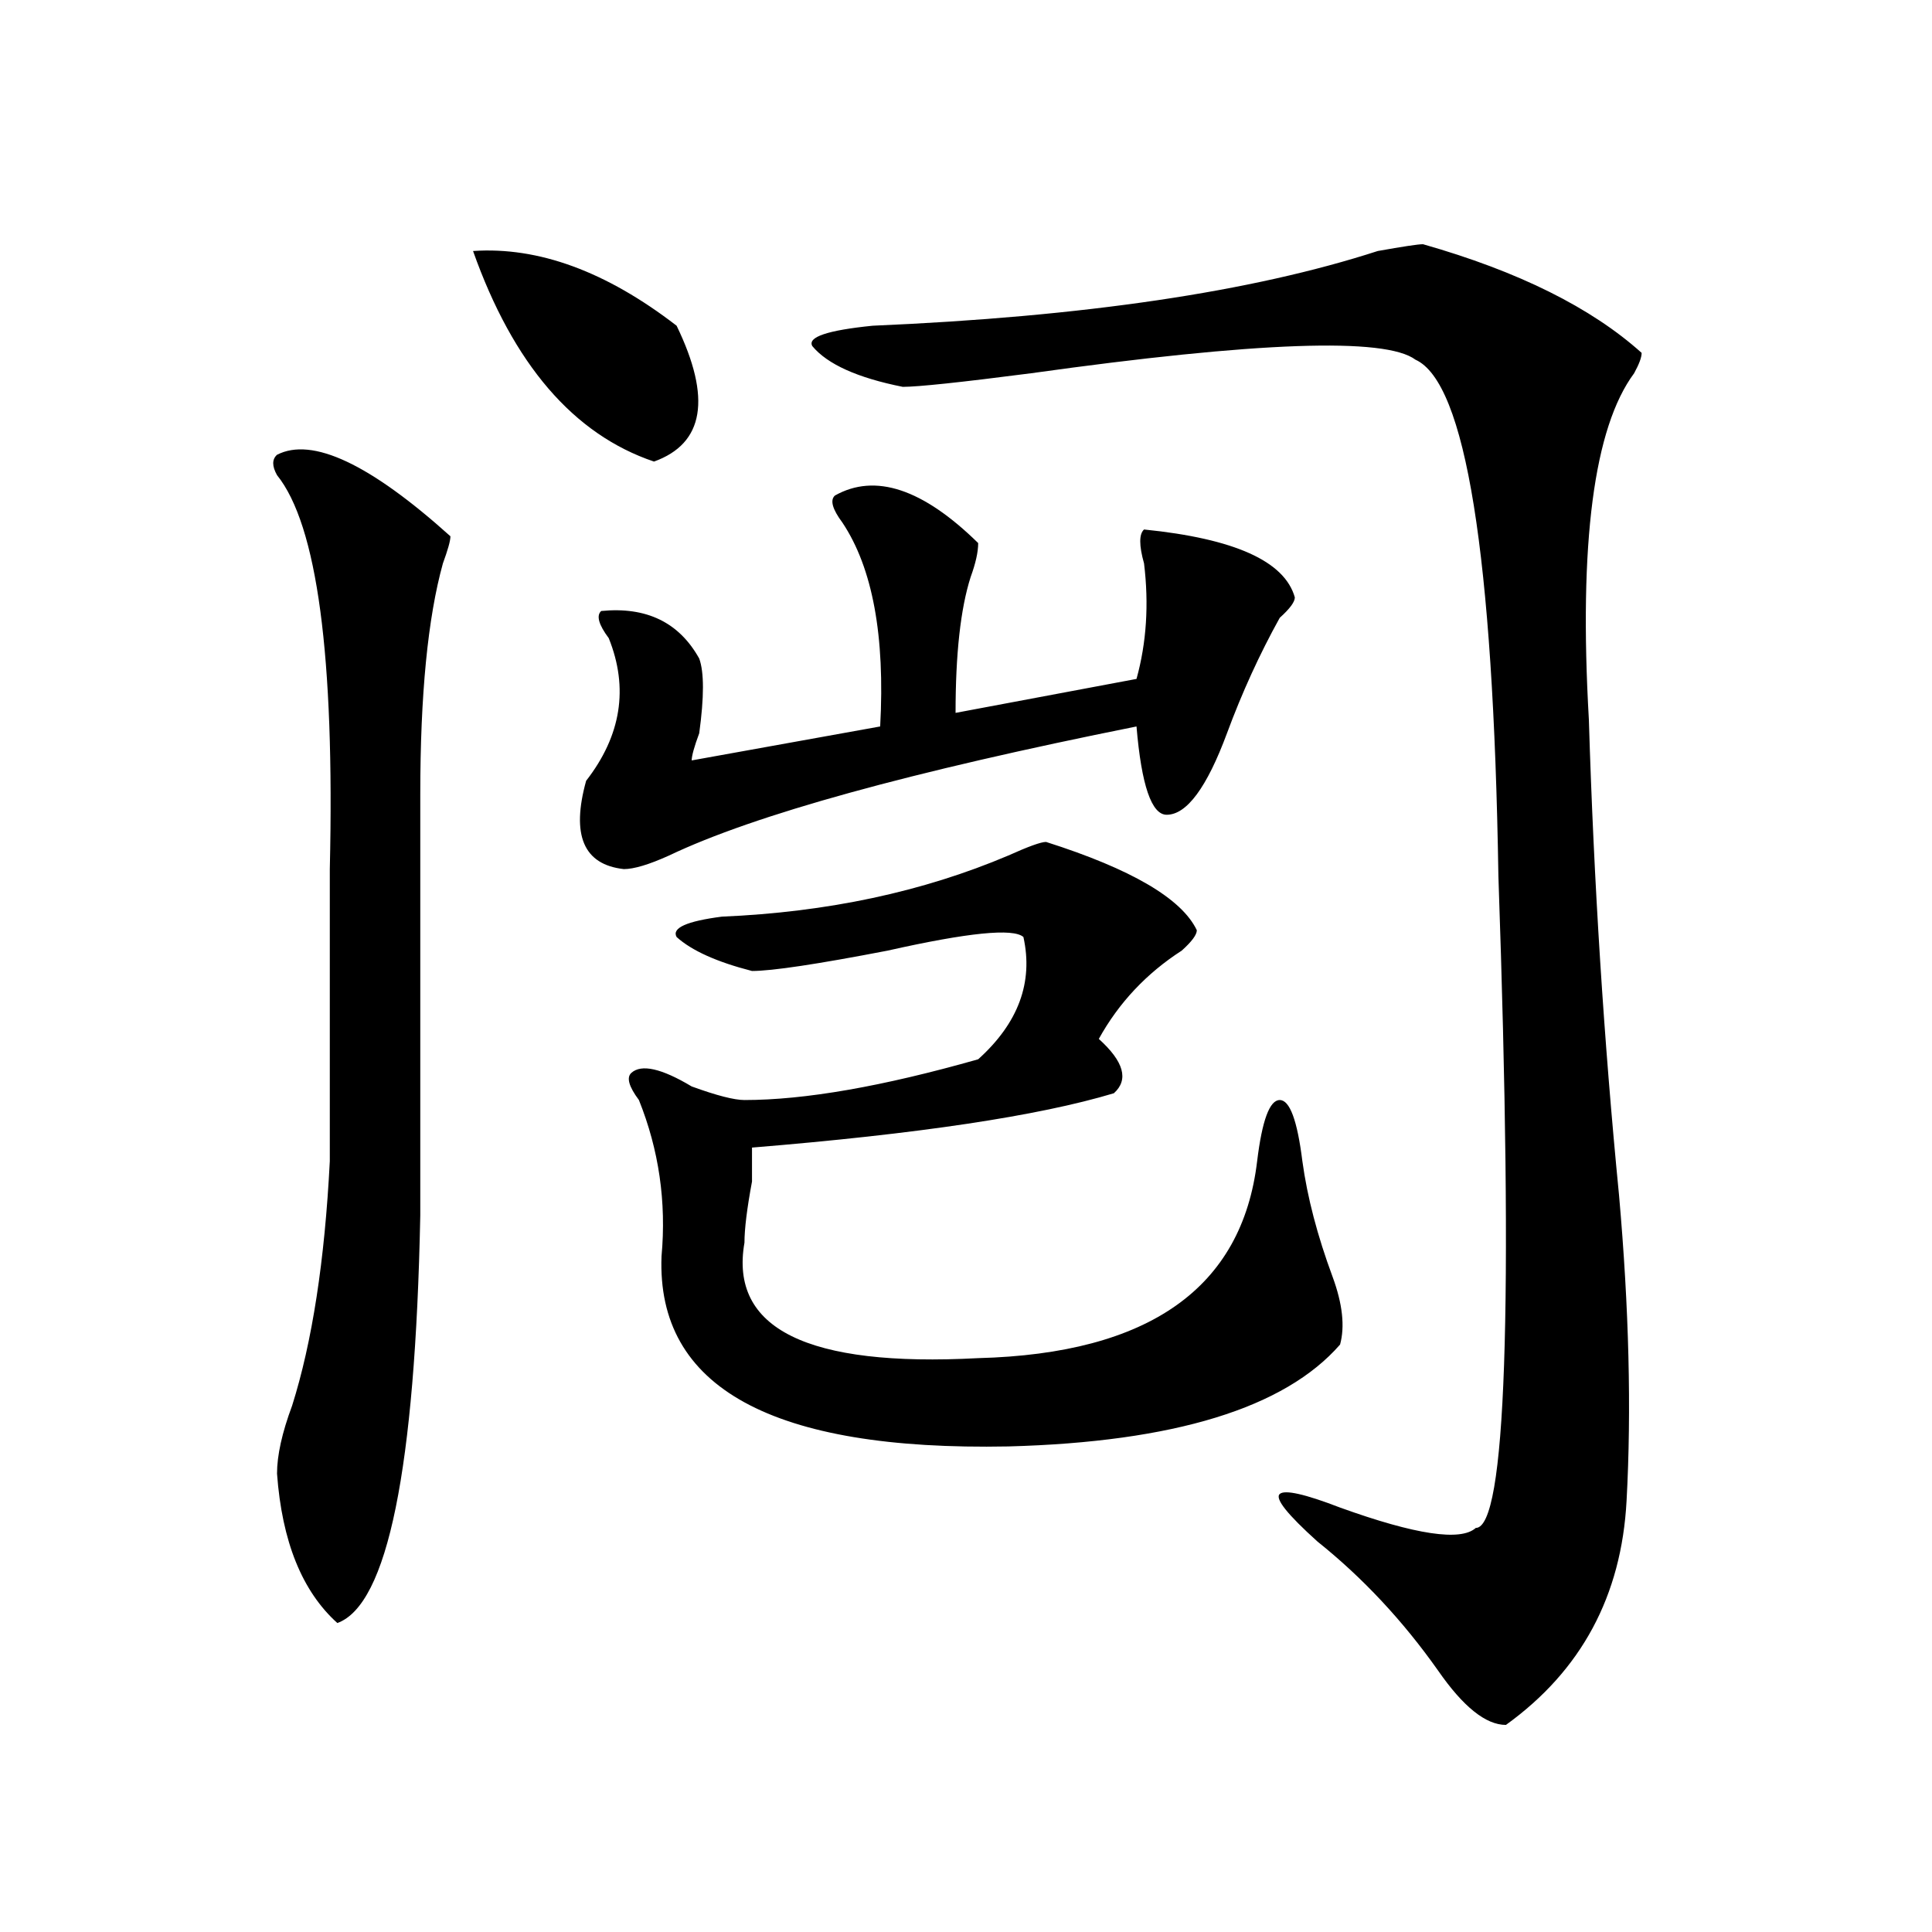 <?xml version="1.0" encoding="utf-8"?>
<!-- Generator: Adobe Illustrator 16.0.0, SVG Export Plug-In . SVG Version: 6.00 Build 0)  -->
<!DOCTYPE svg PUBLIC "-//W3C//DTD SVG 1.1//EN" "http://www.w3.org/Graphics/SVG/1.1/DTD/svg11.dtd">
<svg version="1.1" id="图层_1" xmlns="http://www.w3.org/2000/svg" xmlns:xlink="http://www.w3.org/1999/xlink" x="0px" y="0px"
	 width="1000px" height="1000px" viewBox="0 0 1000 1000" enable-background="new 0 0 1000 1000" xml:space="preserve">
<path d="M143.387,235.391c18.17-9.339,48.109,4.724,89.754,42.188c0,2.362-1.341,7.031-3.902,14.063
	c-7.805,28.125-11.707,68.005-11.707,119.531c0,98.438,0,171.112,0,217.969c-2.622,131.286-16.951,201.544-42.926,210.938
	c-18.231-16.425-28.658-42.188-31.219-77.344c0-9.339,2.561-21.094,7.805-35.156c10.366-32.794,16.89-74.981,19.512-126.563
	c0-51.526,0-101.953,0-151.172c2.561-110.138-6.524-178.089-27.316-203.906C140.766,241.269,140.766,237.753,143.387,235.391z
	 M244.848,129.922c33.78-2.308,68.901,10.547,105.363,38.672c18.171,37.519,14.269,60.974-11.707,70.313
	C296.859,224.844,265.641,188.534,244.848,129.922z M432.16,256.484c20.793-11.7,45.487-3.516,74.145,24.609
	c0,4.724-1.341,10.547-3.902,17.578c-5.243,16.425-7.805,39.88-7.805,70.313l93.656-17.578c5.184-18.731,6.464-38.672,3.902-59.766
	c-2.621-9.339-2.621-15.216,0-17.578c46.828,4.724,72.804,16.425,78.047,35.156c0,2.362-2.621,5.878-7.805,10.547
	c-10.426,18.786-19.512,38.672-27.316,59.766c-10.426,28.125-20.853,42.188-31.219,42.188c-7.805,0-13.048-15.216-15.609-45.703
	c-117.07,23.456-197.738,45.703-241.945,66.797c-10.426,4.724-18.23,7.031-23.414,7.031c-20.853-2.308-27.316-17.578-19.512-45.703
	c18.171-23.401,22.073-48.011,11.707-73.828c-5.243-7.031-6.523-11.7-3.902-14.063c23.414-2.308,40.305,5.878,50.73,24.609
	c2.562,7.031,2.562,19.94,0,38.672c-2.621,7.031-3.902,11.755-3.902,14.063l97.559-17.578c2.562-46.856-3.902-82.013-19.512-105.469
	C430.819,263.516,429.539,258.847,432.16,256.484z M541.426,435.781c44.207,14.063,70.242,29.333,78.047,45.703
	c0,2.362-2.621,5.878-7.805,10.547c-18.23,11.755-32.56,26.972-42.926,45.703c12.988,11.755,15.609,21.094,7.805,28.125
	c-39.023,11.755-101.461,21.094-187.313,28.125c0,2.362,0,8.239,0,17.578c-2.621,14.063-3.902,24.609-3.902,31.641
	c-7.805,44.55,32.5,64.489,120.973,59.766c88.413-2.308,136.582-36.31,144.387-101.953c2.562-21.094,6.464-31.641,11.707-31.641
	c5.184,0,9.086,10.547,11.707,31.641c2.562,18.786,7.805,38.672,15.609,59.766c5.184,14.063,6.464,25.817,3.902,35.156
	c-28.657,32.849-85.852,50.427-171.703,52.734c-122.313,2.362-182.129-30.433-179.508-98.438
	c2.562-28.125-1.341-55.042-11.707-80.859c-5.243-7.031-6.523-11.7-3.902-14.063c5.184-4.669,15.609-2.308,31.219,7.031
	c12.988,4.724,22.073,7.031,27.316,7.031c31.219,0,71.523-7.031,120.973-21.094c20.793-18.731,28.598-39.825,23.414-63.281
	c-5.243-4.669-28.657-2.308-70.242,7.031c-36.462,7.031-59.876,10.547-70.242,10.547c-18.23-4.669-31.219-10.547-39.023-17.578
	c-2.621-4.669,5.184-8.185,23.414-10.547c54.633-2.308,104.022-12.854,148.289-31.641
	C532.28,438.144,538.805,435.781,541.426,435.781z M736.543,126.406c49.39,14.063,87.133,32.849,113.168,56.25
	c0,2.362-1.341,5.878-3.902,10.547c-20.853,28.125-28.657,87.891-23.414,179.297c2.562,84.375,7.805,166.442,15.609,246.094
	c5.184,58.612,6.464,111.347,3.902,158.203c-2.621,49.219-23.414,87.891-62.438,116.016c-10.426,0-22.133-9.394-35.121-28.125
	c-18.23-25.818-39.023-48.065-62.438-66.797c-15.609-14.063-22.133-22.247-19.512-24.609c2.562-2.308,12.988,0,31.219,7.031
	c39.023,14.063,62.438,17.578,70.242,10.547c15.609,0,19.512-112.5,11.707-337.5c-2.621-166.388-16.95-255.433-42.926-267.188
	c-15.609-11.7-81.949-9.339-199.02,7.031c-36.462,4.724-58.535,7.031-66.34,7.031c-23.414-4.669-39.023-11.7-46.828-21.094
	c-2.621-4.669,7.805-8.185,31.219-10.547c109.266-4.669,196.398-17.578,261.457-38.672
	C726.117,127.614,733.922,126.406,736.543,126.406z"/>
</svg>
